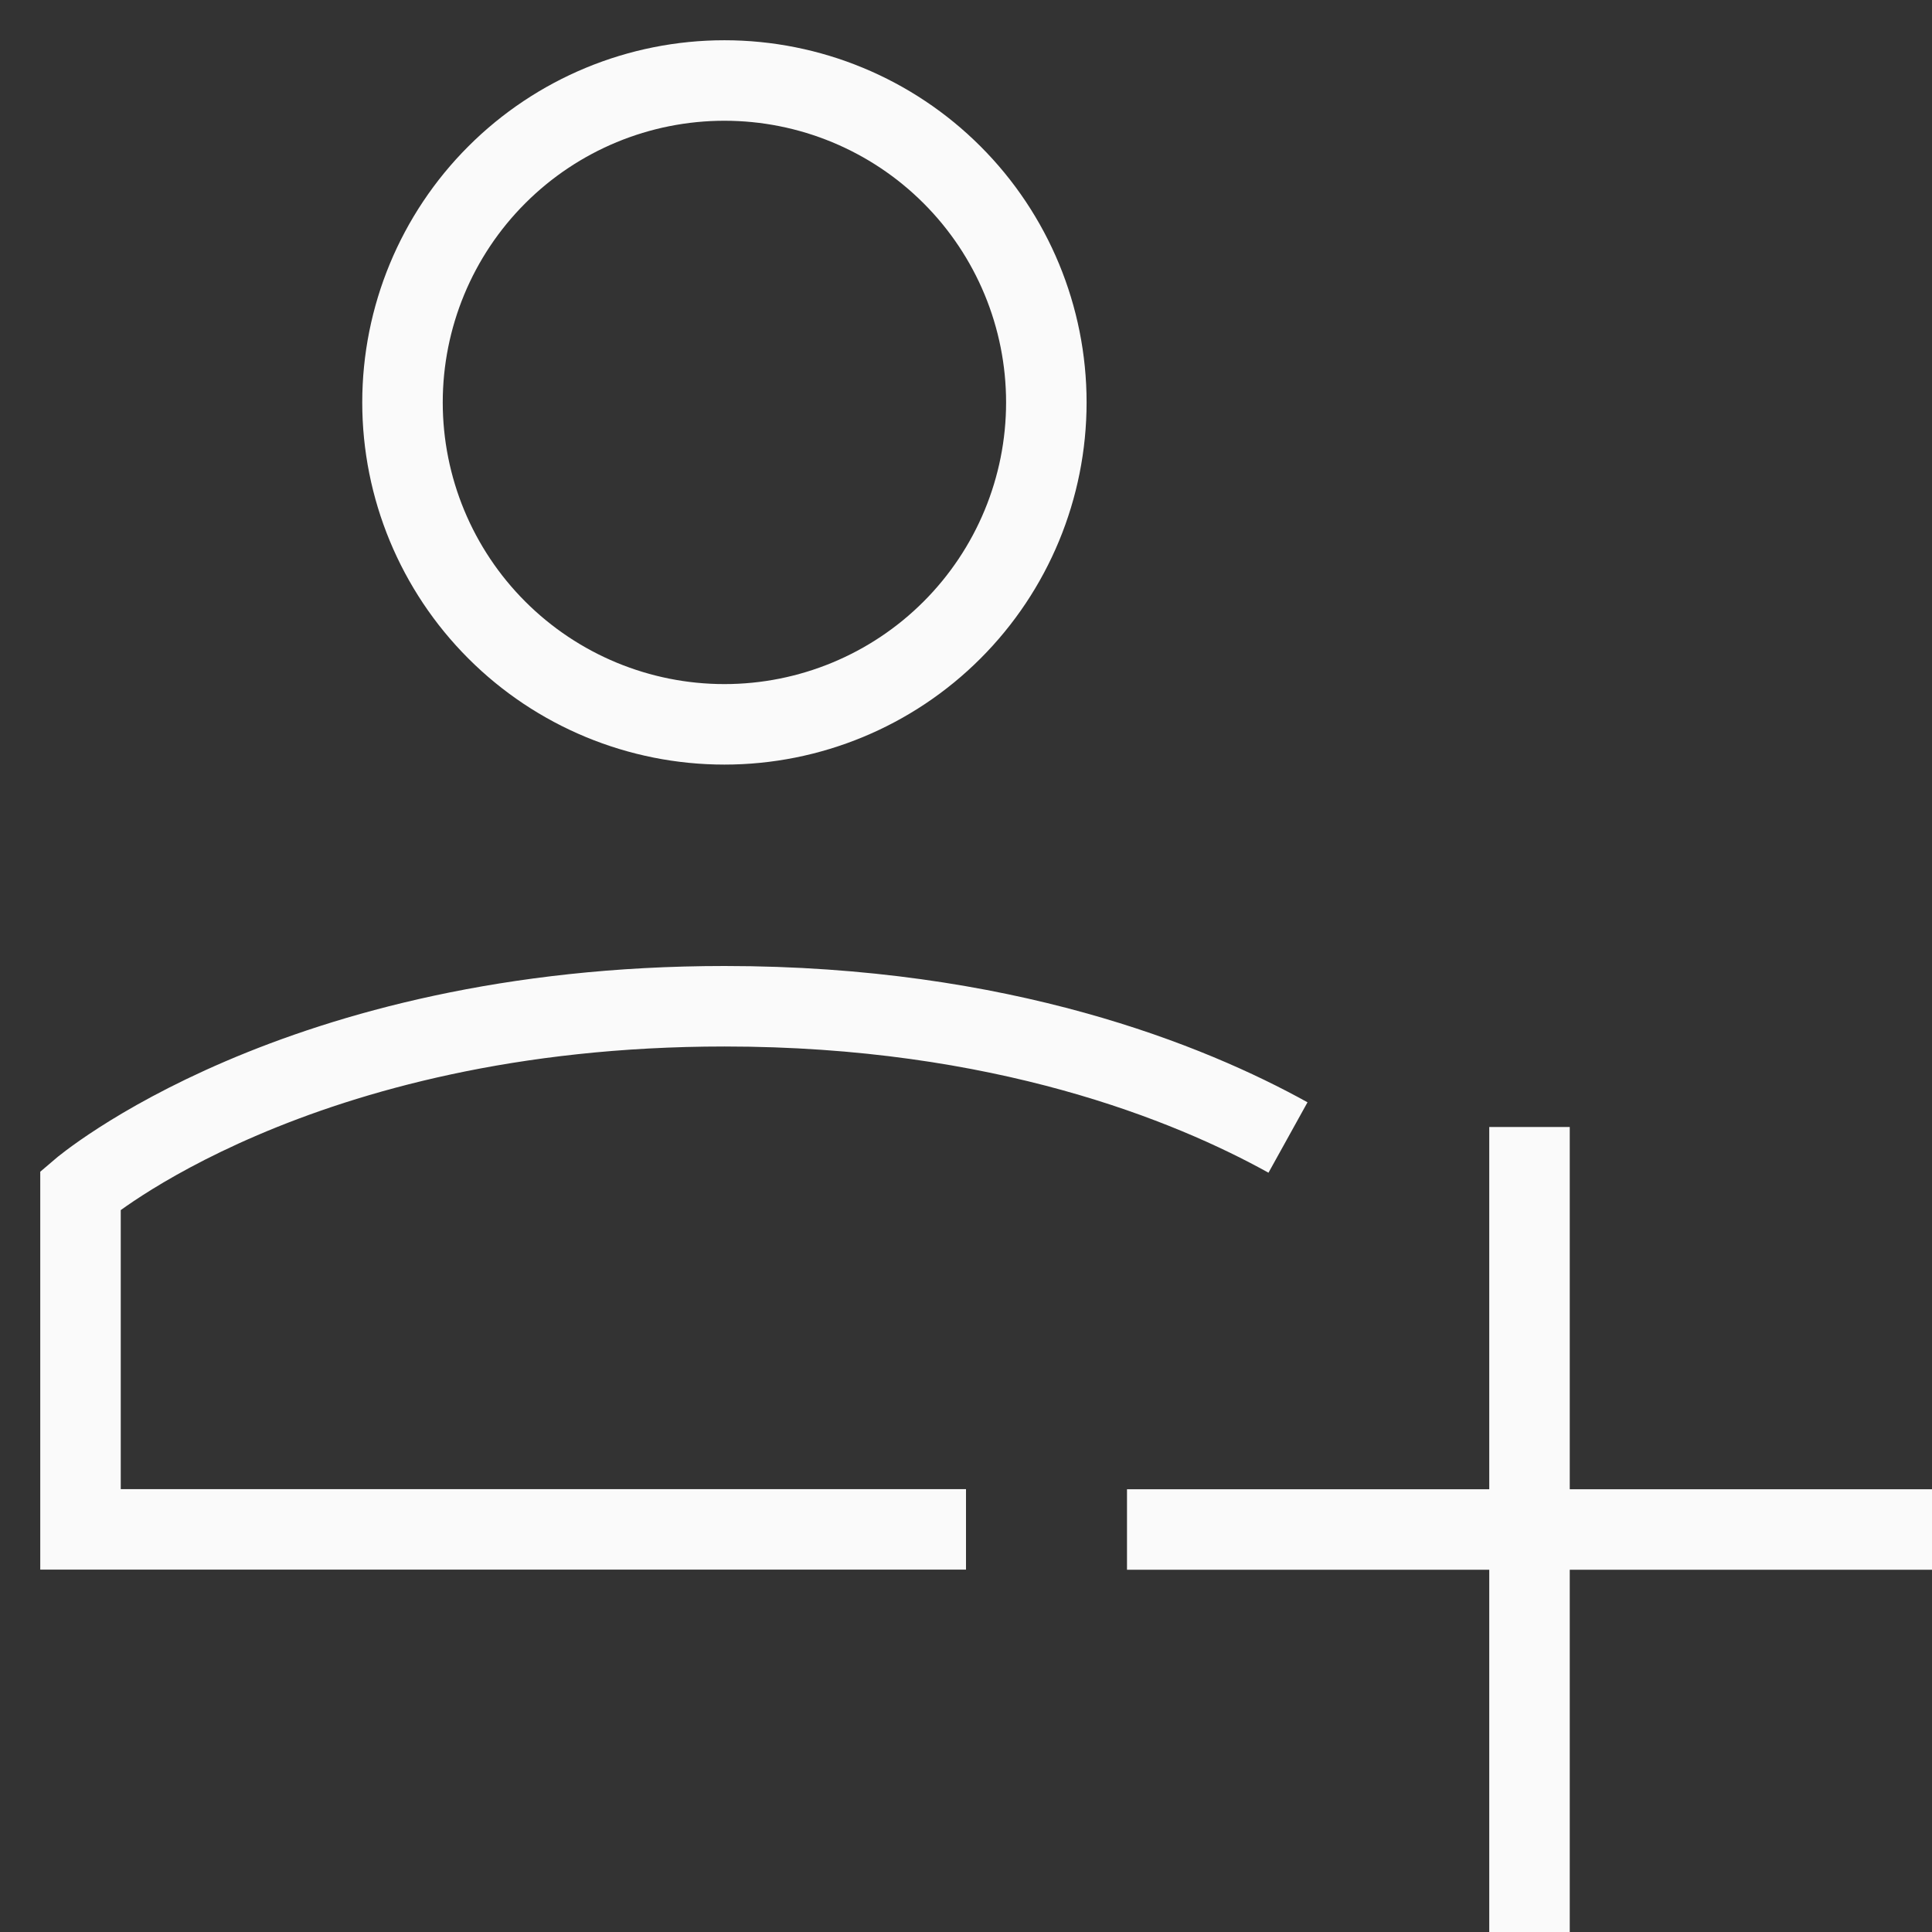<?xml version="1.0" encoding="UTF-8"?> <svg xmlns="http://www.w3.org/2000/svg" width="48" height="48" viewBox="0 0 48 48" fill="none"><rect x="0" y="0" width="48" height="48" fill="#333333" stroke="none"/><g id="user-add-plus-1"><g id="user-add-plus--actions-add-close-geometric-human-person-plus-single-up-user"><path id="Vector 1141" d="M48 38H28M38 28V48" stroke="#FAFAFA" stroke-width="2"></path><path id="Ellipse 1206" d="M24 37.997H2V29.571C2 29.571 7.333 25 18 25C24.895 25 29.562 26.91 32 28.261" stroke="#FAFAFA" stroke-width="2"></path><path id="Ellipse 1207" d="M10 9.998C10 12.119 10.843 14.153 12.343 15.653C13.842 17.153 15.877 17.996 17.998 17.996C20.119 17.996 22.154 17.153 23.653 15.653C25.153 14.153 25.996 12.119 25.996 9.998C25.996 7.877 25.153 5.842 23.653 4.343C22.154 2.843 20.119 2 17.998 2C15.877 2 13.842 2.843 12.343 4.343C10.843 5.842 10 7.877 10 9.998Z" stroke="#FAFAFA" stroke-width="2"></path></g></g></svg> 